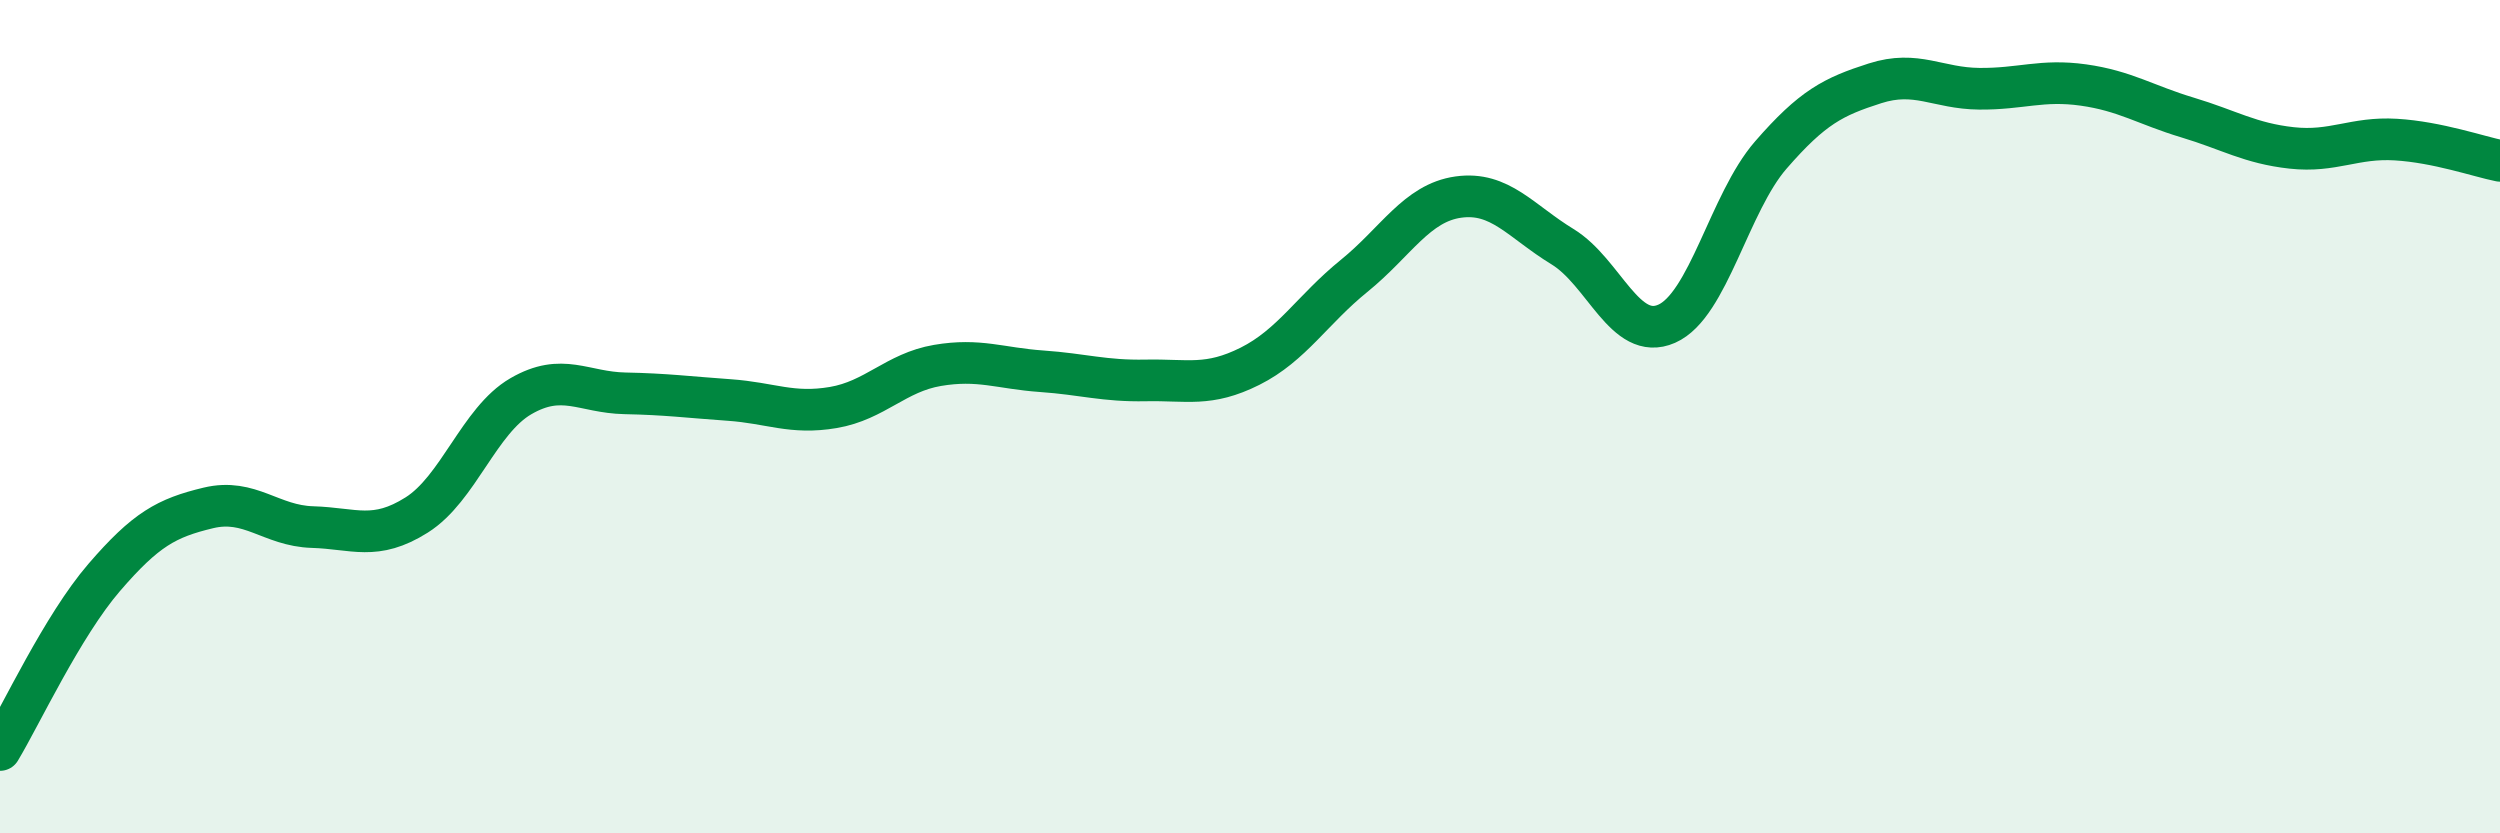 
    <svg width="60" height="20" viewBox="0 0 60 20" xmlns="http://www.w3.org/2000/svg">
      <path
        d="M 0,18 C 0.5,17.17 1.5,15.02 2.5,13.86 C 3.5,12.7 4,12.43 5,12.19 C 6,11.95 6.5,12.62 7.5,12.65 C 8.5,12.68 9,12.99 10,12.36 C 11,11.73 11.5,10.09 12.5,9.51 C 13.5,8.93 14,9.42 15,9.44 C 16,9.46 16.5,9.53 17.5,9.6 C 18.5,9.67 19,9.95 20,9.78 C 21,9.61 21.5,8.94 22.5,8.77 C 23.5,8.6 24,8.84 25,8.91 C 26,8.98 26.5,9.15 27.5,9.13 C 28.5,9.11 29,9.29 30,8.79 C 31,8.29 31.5,7.43 32.5,6.62 C 33.5,5.81 34,4.87 35,4.73 C 36,4.59 36.5,5.31 37.5,5.92 C 38.5,6.53 39,8.21 40,7.77 C 41,7.33 41.5,4.87 42.5,3.72 C 43.5,2.57 44,2.32 45,2 C 46,1.68 46.5,2.12 47.5,2.13 C 48.5,2.14 49,1.9 50,2.04 C 51,2.18 51.5,2.52 52.5,2.82 C 53.5,3.12 54,3.44 55,3.55 C 56,3.66 56.5,3.29 57.5,3.35 C 58.5,3.41 59.5,3.76 60,3.86L60 20L0 20Z"
        fill="#008740"
        opacity="0.1"
        stroke-linecap="round"
        stroke-linejoin="round"
      />
      <path
        d="M 0,18 C 0.5,17.17 1.5,15.02 2.5,13.86 C 3.5,12.7 4,12.43 5,12.19 C 6,11.95 6.5,12.62 7.5,12.65 C 8.5,12.68 9,12.99 10,12.36 C 11,11.73 11.5,10.09 12.5,9.51 C 13.5,8.93 14,9.42 15,9.44 C 16,9.46 16.5,9.53 17.5,9.6 C 18.5,9.67 19,9.95 20,9.78 C 21,9.61 21.5,8.94 22.5,8.77 C 23.5,8.6 24,8.84 25,8.91 C 26,8.98 26.5,9.15 27.5,9.13 C 28.5,9.11 29,9.29 30,8.79 C 31,8.29 31.5,7.43 32.5,6.62 C 33.5,5.81 34,4.87 35,4.73 C 36,4.59 36.5,5.31 37.5,5.92 C 38.5,6.53 39,8.21 40,7.77 C 41,7.33 41.5,4.87 42.5,3.72 C 43.5,2.57 44,2.32 45,2 C 46,1.68 46.5,2.12 47.5,2.13 C 48.5,2.14 49,1.9 50,2.04 C 51,2.18 51.5,2.52 52.5,2.82 C 53.5,3.12 54,3.44 55,3.55 C 56,3.66 56.5,3.29 57.5,3.35 C 58.5,3.41 59.5,3.76 60,3.86"
        stroke="#008740"
        stroke-width="1"
        fill="none"
        stroke-linecap="round"
        stroke-linejoin="round"
      />
    </svg>
  